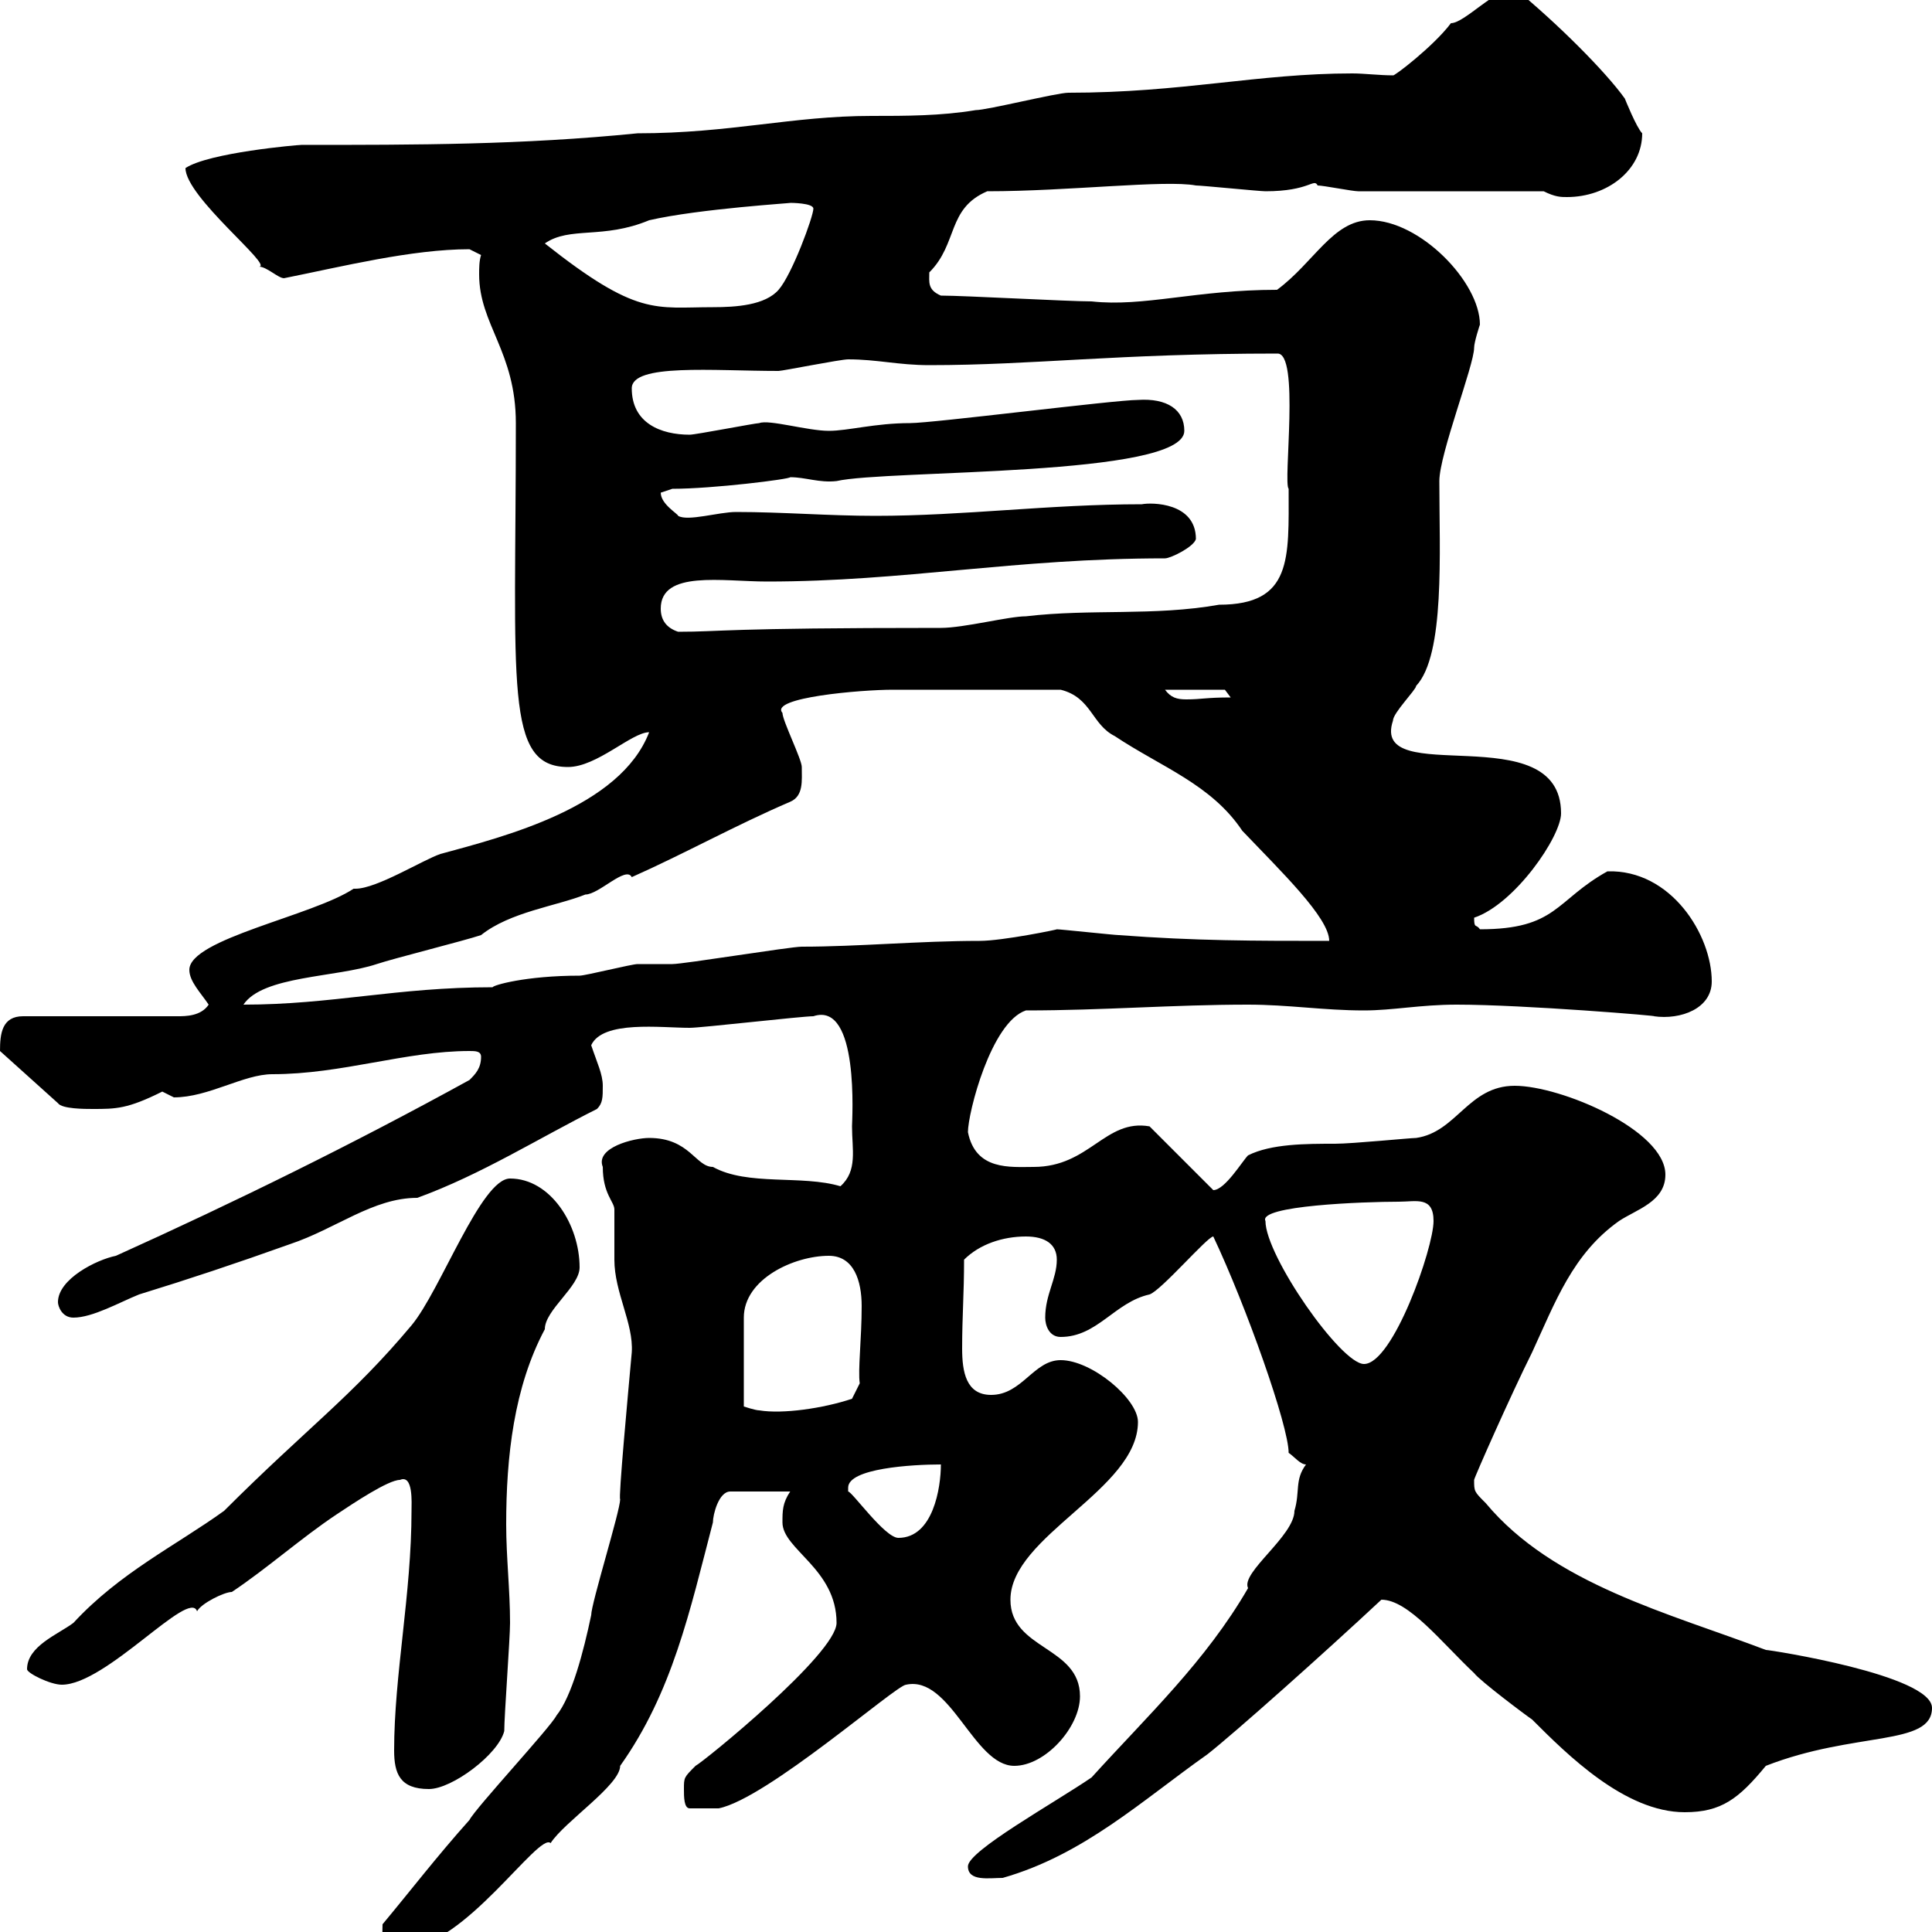 <svg xmlns="http://www.w3.org/2000/svg" xmlns:xlink="http://www.w3.org/1999/xlink" width="300" height="300"><path d="M59.40 298.80C59.40 301.20 58.80 302.40 63 302.40C72 302.40 83.70 284.40 85.50 286.20C87.60 282.90 96.30 277.20 96.30 274.20C104.40 262.80 107.10 250.20 110.70 236.40C110.70 235.20 111.60 231.60 113.40 231.60L122.70 231.60C121.50 233.40 121.50 234.60 121.50 236.40C121.50 240.60 129.90 243.60 129.90 252C129.90 256.80 109.20 273.60 108 274.20C106.20 276 106.20 276 106.20 277.80C106.20 279 106.20 280.80 107.10 280.80L111.60 280.80C119.10 279.30 139.20 261.60 140.70 261.60C147.60 260.10 151.20 274.20 157.50 274.20C162.30 274.20 167.70 268.20 167.70 263.40C167.70 255.60 156.90 256.20 156.90 248.40C156.90 238.50 176.70 231.30 176.70 220.80C176.70 217.20 169.50 211.20 164.70 211.20C160.50 211.20 158.70 216.60 153.90 216.60C150 216.60 149.40 213 149.40 209.40C149.40 204.30 149.70 201 149.70 195.60C152.10 193.20 155.70 192 159.30 192C162.30 192 164.10 193.20 164.10 195.60C164.10 198.60 162.30 201 162.30 204.60C162.30 205.80 162.90 207.60 164.70 207.60C170.40 207.60 173.10 202.20 178.50 201C180.30 200.40 187.50 192 188.40 192C193.50 202.80 200.10 221.40 200.10 225.60C201 226.20 201.90 227.40 202.80 227.40C201 229.80 201.90 231.60 201 234.60C201 238.50 192.60 244.20 193.80 246.60C187.20 258 178.20 266.40 169.50 276C163.80 279.90 150.30 287.40 150.30 289.80C150.30 292.20 153.60 291.60 155.70 291.60C168.30 288 177.30 279.60 187.50 272.40C191.70 269.10 205.50 256.80 214.50 248.40C218.70 248.40 223.80 255 228.90 259.80C229.80 261 237 266.40 237.90 267C243.30 272.40 252.30 281.40 261.60 281.40C267.30 281.40 270 279.30 274.20 274.20C288 268.80 300 271.20 300 265.20C300 260.10 274.80 256.20 274.20 256.20C259.20 250.50 241.20 246 230.70 233.40C228.90 231.60 228.90 231.60 228.90 229.80C228.90 229.50 234.60 216.60 237.90 210C241.50 202.20 244.20 194.70 251.40 189.60C254.10 187.80 258.60 186.60 258.60 182.40C258.60 175.50 242.40 168.60 235.20 168.60C228 168.60 226.20 175.80 219.90 176.70C219 176.70 210 177.60 207.30 177.60C202.80 177.60 197.40 177.60 193.80 179.40C192.90 180.30 190.20 184.80 188.40 184.80L178.50 174.90C171.60 173.70 169.20 181.20 160.50 181.20C156.90 181.20 151.50 181.80 150.30 175.80C150.30 172.80 153.90 158.70 159.30 156.90C171.30 156.90 182.10 156 193.80 156C200.10 156 205.50 156.90 211.80 156.90C216.30 156.90 220.50 156 226.20 156C236.70 156 258.30 157.80 256.80 157.80C261 158.40 265.80 156.60 265.80 152.40C265.80 145.20 259.50 135 249.60 135.30C241.50 139.80 241.80 144.30 229.80 144.30C229.20 143.40 228.90 144.30 228.90 142.50C235.20 140.40 242.40 129.90 242.40 126.30C242.40 111 212.70 122.70 216.30 111.90C216.30 110.70 219.90 107.10 219.90 106.50C224.40 101.70 223.50 85.80 223.50 74.70C223.50 70.50 228.90 56.70 228.90 54C228.90 53.10 229.80 50.40 229.80 50.40C229.80 43.80 220.50 34.20 212.70 34.20C207 34.20 204 40.80 198.30 45C185.70 45 177.60 47.70 169.50 46.80C165.90 46.80 149.70 45.90 146.10 45.90C144 45 144.30 43.80 144.30 42.30C148.80 37.80 147 32.40 153.30 29.70C165.90 29.70 180.90 27.90 185.70 28.80C186.60 28.80 195.60 29.70 196.50 29.70C203.40 29.70 204 27.60 204.60 28.80C205.50 28.80 210 29.70 210.90 29.70C215.40 29.70 235.20 29.70 239.70 29.70C241.50 30.60 242.40 30.60 243.30 30.60C249.60 30.60 255 26.40 255 20.70C254.10 19.80 252.30 15.30 252.30 15.30C249.30 11.10 241.80 3.60 235.20-1.80C232.20-1.80 227.40 3.60 225.30 3.60C222.60 7.20 216.30 12 216.30 11.70C214.20 11.70 211.80 11.40 210 11.40C195.30 11.40 183.60 14.40 165.90 14.40C164.10 14.40 153.30 17.10 151.50 17.10C146.10 18 140.70 18 135.30 18C123 18 113.40 20.70 99 20.70C81 22.50 64.80 22.50 46.80 22.50C46.20 22.50 32.40 23.70 28.80 26.10C28.80 30.60 42.60 41.40 40.20 41.40C41.40 41.40 43.20 43.20 44.10 43.20C53.10 41.40 63.90 38.70 72.90 38.70C72.90 38.70 74.70 39.60 74.70 39.60C74.40 40.50 74.40 41.70 74.40 42.60C74.40 50.40 80.10 54.60 80.10 65.70C80.10 106.50 78.30 119.10 88.20 119.10C92.70 119.10 98.10 113.70 100.80 113.70C96.30 125.40 78.30 129.90 68.40 132.60C65.70 133.50 58.50 138 55.20 138C55.20 138 54.90 138 54.90 138C48.60 142.20 29.40 145.80 29.40 150.60C29.40 152.40 31.20 154.20 32.40 156C31.20 157.80 28.80 157.80 27.60 157.80L3.60 157.80C0.30 157.80 0 160.50 0 163.20L9 171.30C9.60 172.20 13.20 172.20 14.40 172.20C18 172.20 19.80 172.20 25.20 169.50C25.20 169.50 27 170.40 27 170.40C32.40 170.40 37.80 166.80 42.30 166.80C53.10 166.80 63 163.20 72.90 163.20C73.80 163.20 74.70 163.20 74.70 164.10C74.70 165.90 73.80 166.80 72.90 167.70C54.90 177.60 36.60 186.60 18 195C15 195.60 9 198.60 9 202.20C9 202.80 9.60 204.60 11.40 204.60C14.40 204.60 18.60 202.20 21.60 201C29.40 198.60 36.60 196.20 45 193.20C52.20 190.80 57.90 186 64.80 186C74.70 182.40 83.70 176.70 92.70 172.20C93.60 171.30 93.60 170.40 93.60 168.60C93.60 166.80 92.70 165 91.80 162.30C93.60 158.40 102.60 159.60 107.10 159.60C108.90 159.60 124.50 157.80 126.30 157.80C133.50 155.40 132.30 174 132.30 174.90C132.30 178.50 133.20 181.80 130.50 184.20C124.50 182.40 116.10 184.20 110.70 181.20C108 181.20 107.10 176.70 100.80 176.70C98.40 176.70 92.40 178.20 93.60 181.20C93.60 185.40 95.40 186.60 95.40 187.80C95.40 188.40 95.40 195 95.40 195.60C95.40 200.70 98.40 205.50 98.10 210C97.50 216.60 96 232.80 96.30 232.80C96.30 234.60 91.80 249 91.80 250.80C90.60 256.50 88.80 263.40 86.40 266.40C85.50 268.20 73.80 280.80 72.90 282.60C67.80 288.30 63.90 293.40 59.40 298.80ZM61.20 271.80C61.20 275.40 62.10 277.80 66.60 277.80C70.20 277.80 77.40 272.40 78.30 268.80C78.30 266.40 79.20 254.40 79.20 252C79.20 246.90 78.60 241.80 78.60 236.70C78.60 226.20 79.80 215.40 84.60 206.40C84.60 203.40 90 199.80 90 196.80C90 190.20 85.50 183 79.20 183C74.70 183 68.40 200.40 63.90 205.80C54.60 216.90 47.70 221.70 34.80 234.60C27.30 240 18.60 244.20 11.40 252C9 253.80 4.20 255.60 4.20 259.20C4.20 259.80 7.80 261.60 9.60 261.60C16.50 261.60 29.40 246.60 30.60 250.20C31.20 249 34.80 247.20 36 247.20C41.40 243.60 46.80 238.80 52.20 235.20C54.90 233.40 60.30 229.80 62.10 229.80C64.20 228.90 63.90 233.40 63.90 234.60C63.90 247.50 61.20 260.10 61.20 271.80ZM146.10 227.40C146.10 231 144.90 238.80 139.50 238.80C137.40 238.80 132.30 231.60 131.70 231.60L131.70 231C131.70 228 141.60 227.40 146.10 227.40ZM128.70 195C132.60 195 133.80 198.90 133.80 202.80C133.80 207.90 133.20 212.70 133.50 214.80L132.30 217.20C127.80 218.70 121.50 219.60 117.90 219C117.30 219 115.50 218.40 115.50 218.40L115.50 204.60C115.50 198.60 123.30 195 128.70 195ZM196.50 189.60C195.30 187.20 211.80 186.60 217.20 186.60C219.90 186.60 222.60 185.70 222.60 189.60C222.60 193.80 216.30 211.80 211.80 211.80C208.20 211.80 196.50 195 196.50 189.60ZM74.70 145.20C79.20 141.60 86.40 140.70 90.90 138.90C93 138.90 97.20 134.40 98.10 136.20C106.20 132.60 114.30 128.10 122.70 124.50C124.80 123.60 124.50 121.20 124.50 119.10C124.50 117.90 121.50 111.90 121.50 110.70C119.40 108.30 133.80 107.10 138.60 107.10C144.90 107.10 154.80 107.10 164.70 107.10C169.50 108.30 169.50 112.50 173.10 114.30C180.30 119.10 188.10 121.80 192.90 129C198.90 135.30 206.40 142.50 206.40 146.10C194.70 146.10 185.70 146.10 173.70 145.20C173.10 145.20 164.70 144.30 164.10 144.30C164.40 144.30 155.70 146.10 152.10 146.10C142.80 146.10 133.20 147 124.50 147C122.70 147 106.20 149.70 104.40 149.70C103.50 149.70 99.90 149.70 99 149.70C98.10 149.70 90.90 151.50 90 151.50C81.60 151.50 76.50 153 76.50 153.30C61.50 153.30 51.60 156 37.80 156C40.80 151.50 52.20 151.80 58.50 149.70C61.20 148.80 72 146.10 74.70 145.20ZM180.90 107.10L190.20 107.10L191.10 108.30C187.20 108.30 186.60 108.60 184.20 108.60C182.70 108.60 181.80 108.30 180.90 107.10ZM102.60 94.50C102.60 88.50 112.20 90.30 119.10 90.30C140.40 90.30 157.50 86.70 180.90 86.70C181.80 86.70 185.40 84.90 185.70 83.70C185.70 78 178.80 78 177.30 78.30C162.90 78.30 149.70 80.10 135.90 80.10C128.70 80.10 121.50 79.50 114.30 79.50C111.60 79.50 106.80 81 105.30 80.10C105.30 79.80 102.60 78.30 102.60 76.50C102.60 76.50 104.40 75.90 104.40 75.90C110.70 75.90 122.70 74.40 122.70 74.10C125.10 74.10 127.20 75 129.90 74.70C137.70 72.90 183.90 74.10 183.90 66.90C183.90 63.60 181.20 61.80 176.70 62.10C173.10 62.10 144.90 65.70 141.30 65.70C135.90 65.70 131.70 66.90 128.70 66.90C125.40 66.90 119.40 65.10 117.90 65.70C117.30 65.70 108 67.50 107.10 67.50C102.60 67.50 98.10 65.70 98.10 60.30C98.10 56.40 110.70 57.60 120.90 57.60C121.50 57.60 130.50 55.80 131.70 55.80C136.20 55.80 139.50 56.70 144.30 56.70C160.50 56.70 173.40 54.90 198.30 54.90C201.90 54.60 199.20 75 200.10 75.90C200.10 86.70 200.70 93.90 189.30 93.90C179.10 95.70 169.50 94.50 159.30 95.70C156.60 95.70 149.70 97.50 146.10 97.50C111.90 97.50 112.20 98.10 105.30 98.10C103.50 97.50 102.60 96.30 102.60 94.50ZM84.60 37.80C88.50 35.10 93.60 37.20 100.80 34.20C108.60 32.40 123.60 31.50 122.70 31.50C122.70 31.50 126.30 31.50 126.30 32.40C126.30 33.60 123 42.60 120.90 45C118.80 47.40 114.30 47.70 110.70 47.70C101.70 47.70 99 49.20 84.60 37.80Z"/></svg>